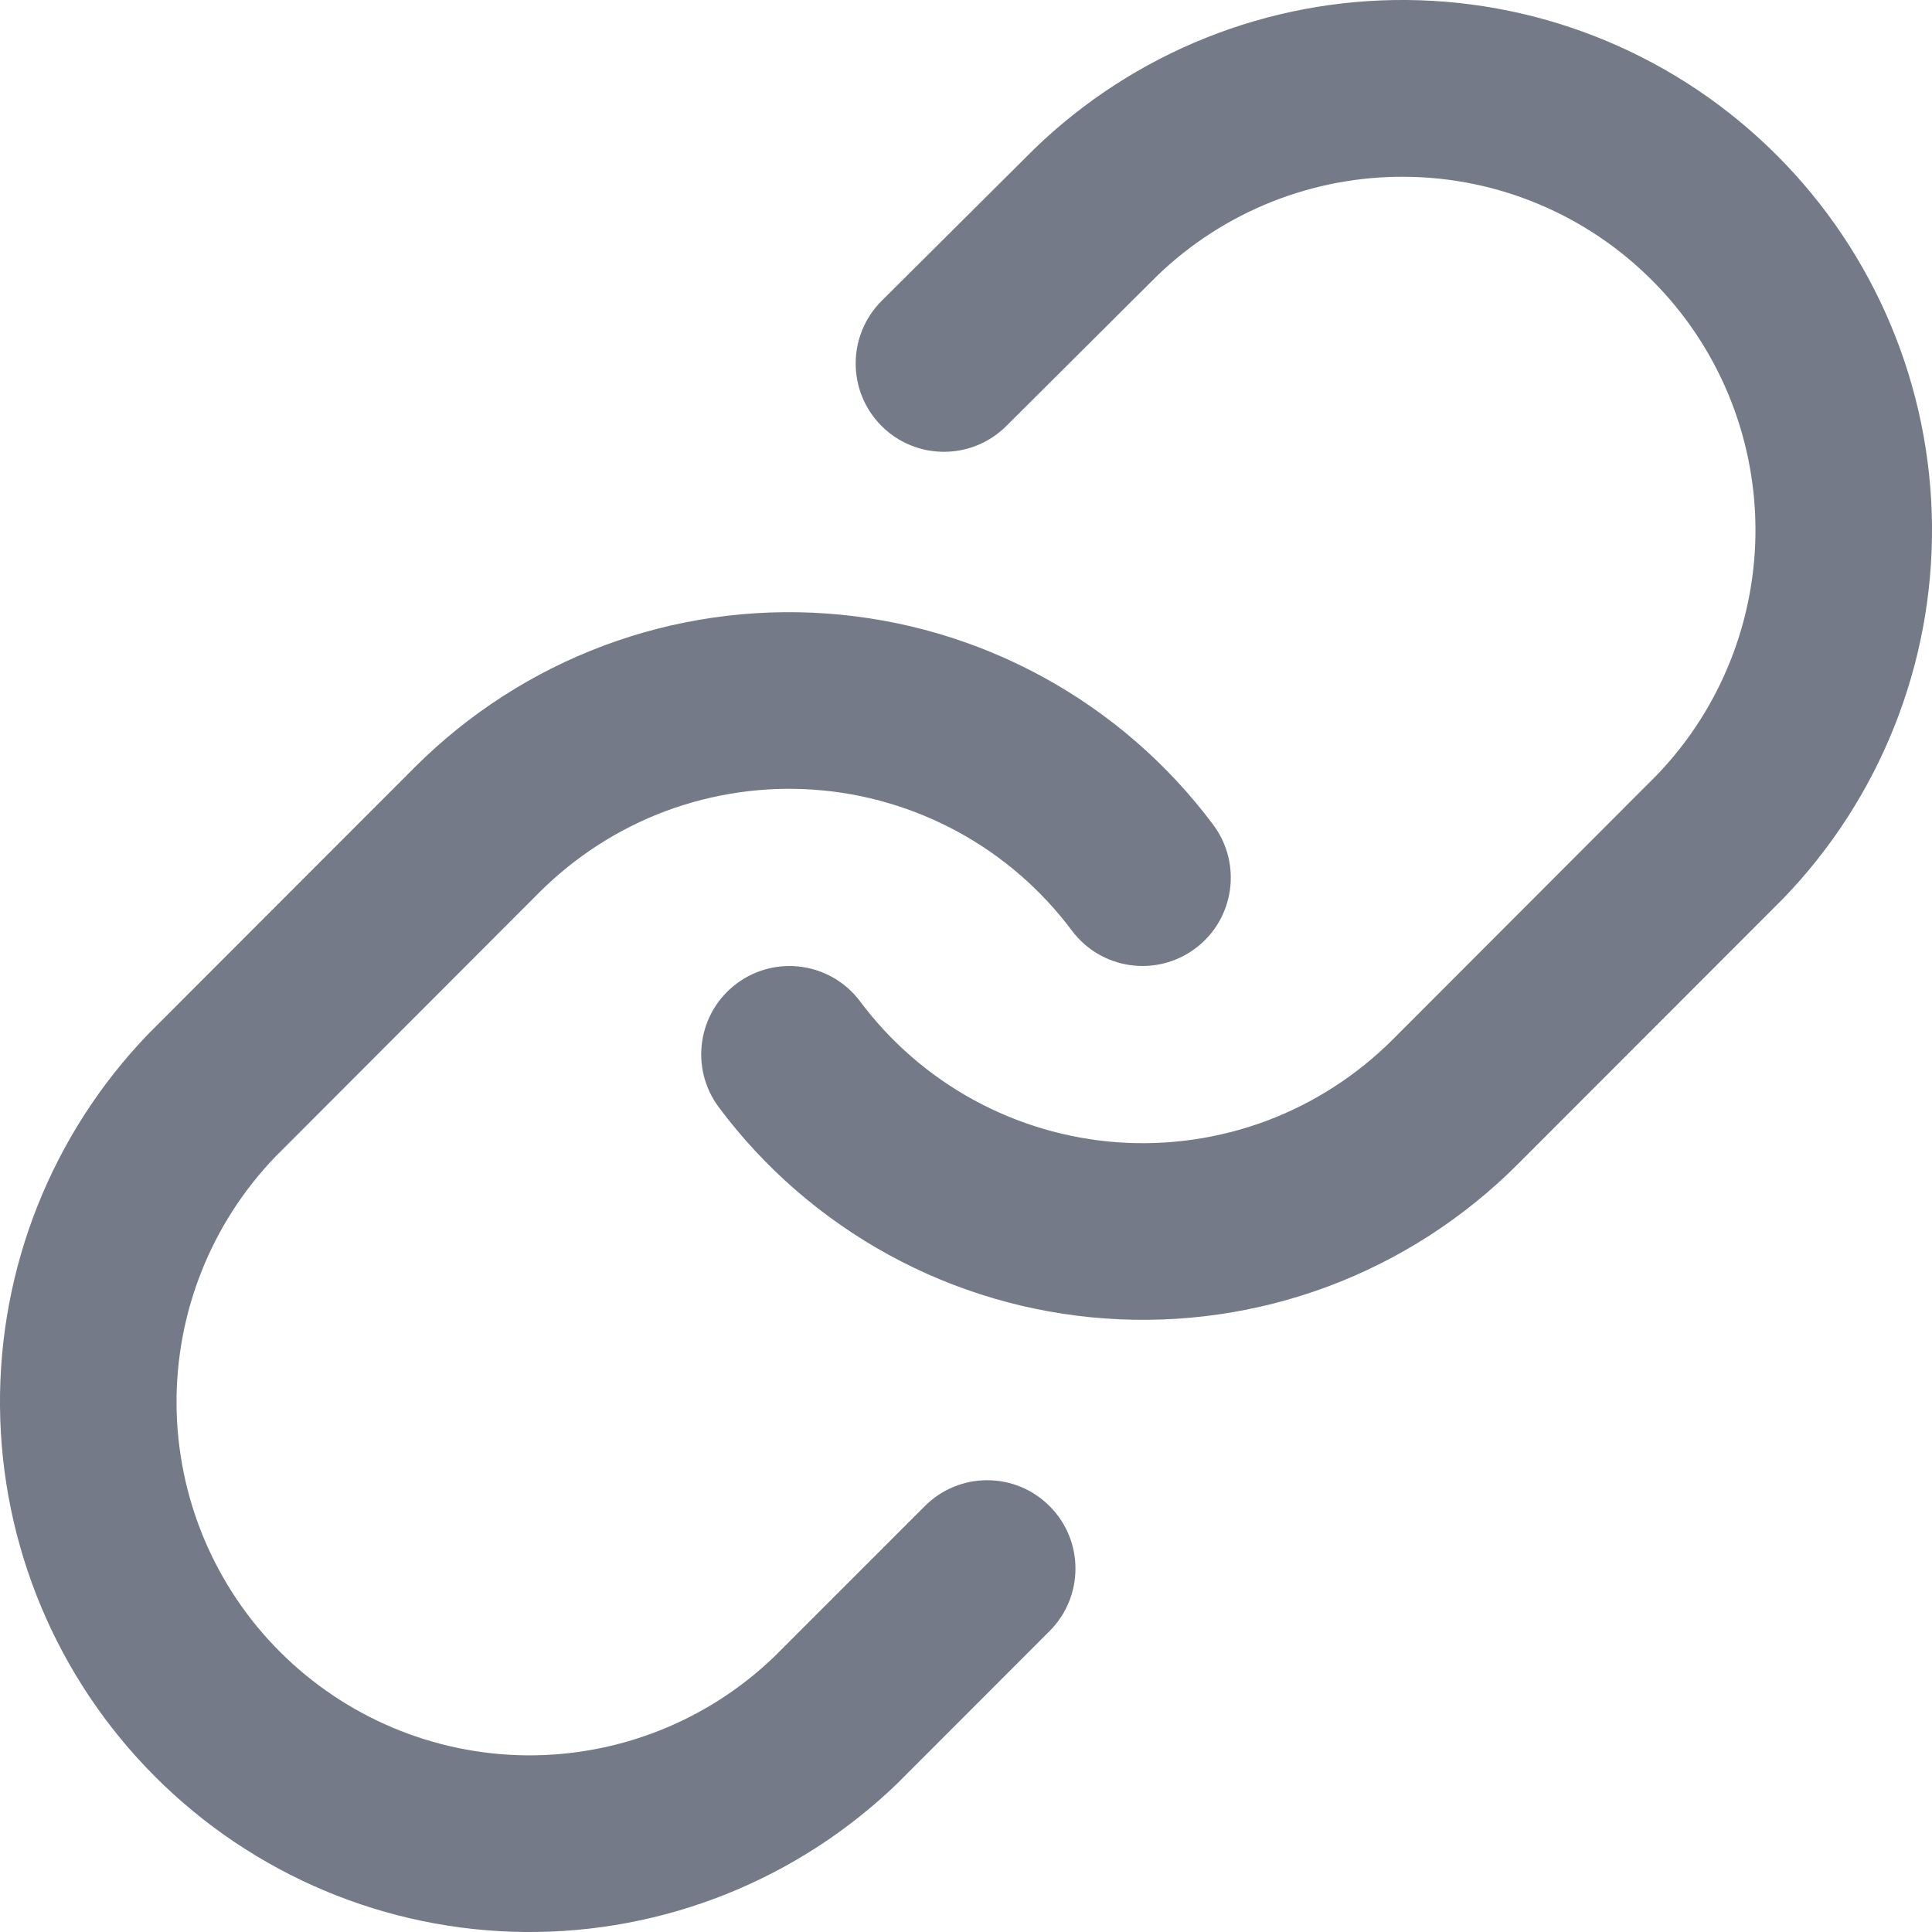 <svg xmlns="http://www.w3.org/2000/svg" width="16" height="16" viewBox="0 0 16 16" fill="none">
    <path fill-rule="evenodd" clip-rule="evenodd" d="M8.567 1.232C9.394 0.433 10.502 -0.01 11.652 0C12.802 0.01 13.902 0.472 14.715 1.286C15.529 2.1 15.99 3.201 16 4.352C16.01 5.503 15.568 6.612 14.769 7.44L14.76 7.449L12.567 9.644C12.122 10.089 11.587 10.434 10.998 10.654C10.409 10.874 9.779 10.964 9.152 10.919C8.524 10.874 7.914 10.695 7.362 10.393C6.81 10.091 6.329 9.674 5.953 9.17C5.711 8.846 5.777 8.388 6.1 8.146C6.423 7.904 6.881 7.97 7.123 8.293C7.374 8.629 7.695 8.908 8.063 9.109C8.431 9.31 8.838 9.43 9.256 9.46C9.674 9.49 10.094 9.429 10.487 9.283C10.88 9.136 11.236 8.906 11.533 8.61L13.721 6.419C14.251 5.868 14.544 5.13 14.538 4.365C14.531 3.597 14.224 2.863 13.681 2.321C13.139 1.778 12.406 1.47 11.639 1.464C10.874 1.457 10.137 1.751 9.586 2.281L8.333 3.529C8.046 3.814 7.583 3.812 7.299 3.526C7.014 3.239 7.016 2.776 7.302 2.491L8.559 1.24L8.567 1.232ZM5.002 5.346C5.591 5.126 6.221 5.036 6.848 5.081C7.476 5.126 8.086 5.305 8.638 5.607C9.19 5.909 9.671 6.326 10.047 6.83C10.289 7.154 10.223 7.612 9.9 7.854C9.577 8.096 9.118 8.03 8.877 7.707C8.626 7.371 8.305 7.092 7.937 6.891C7.569 6.69 7.162 6.57 6.744 6.54C6.326 6.51 5.906 6.571 5.513 6.717C5.12 6.864 4.764 7.094 4.467 7.39L2.279 9.581C1.749 10.132 1.456 10.87 1.462 11.635C1.469 12.403 1.776 13.137 2.318 13.679C2.861 14.222 3.594 14.53 4.361 14.537C5.125 14.543 5.862 14.25 6.413 13.719L7.659 12.473C7.944 12.187 8.407 12.187 8.692 12.473C8.978 12.758 8.978 13.222 8.692 13.508L7.442 14.759L7.433 14.768C6.606 15.567 5.498 16.01 4.348 16C3.198 15.99 2.098 15.528 1.285 14.714C0.471 13.9 0.01 12.799 0 11.648C-0.01 10.497 0.432 9.388 1.231 8.56L1.24 8.551L3.433 6.356C3.878 5.911 4.413 5.566 5.002 5.346Z" fill="#747A88"/>
</svg>